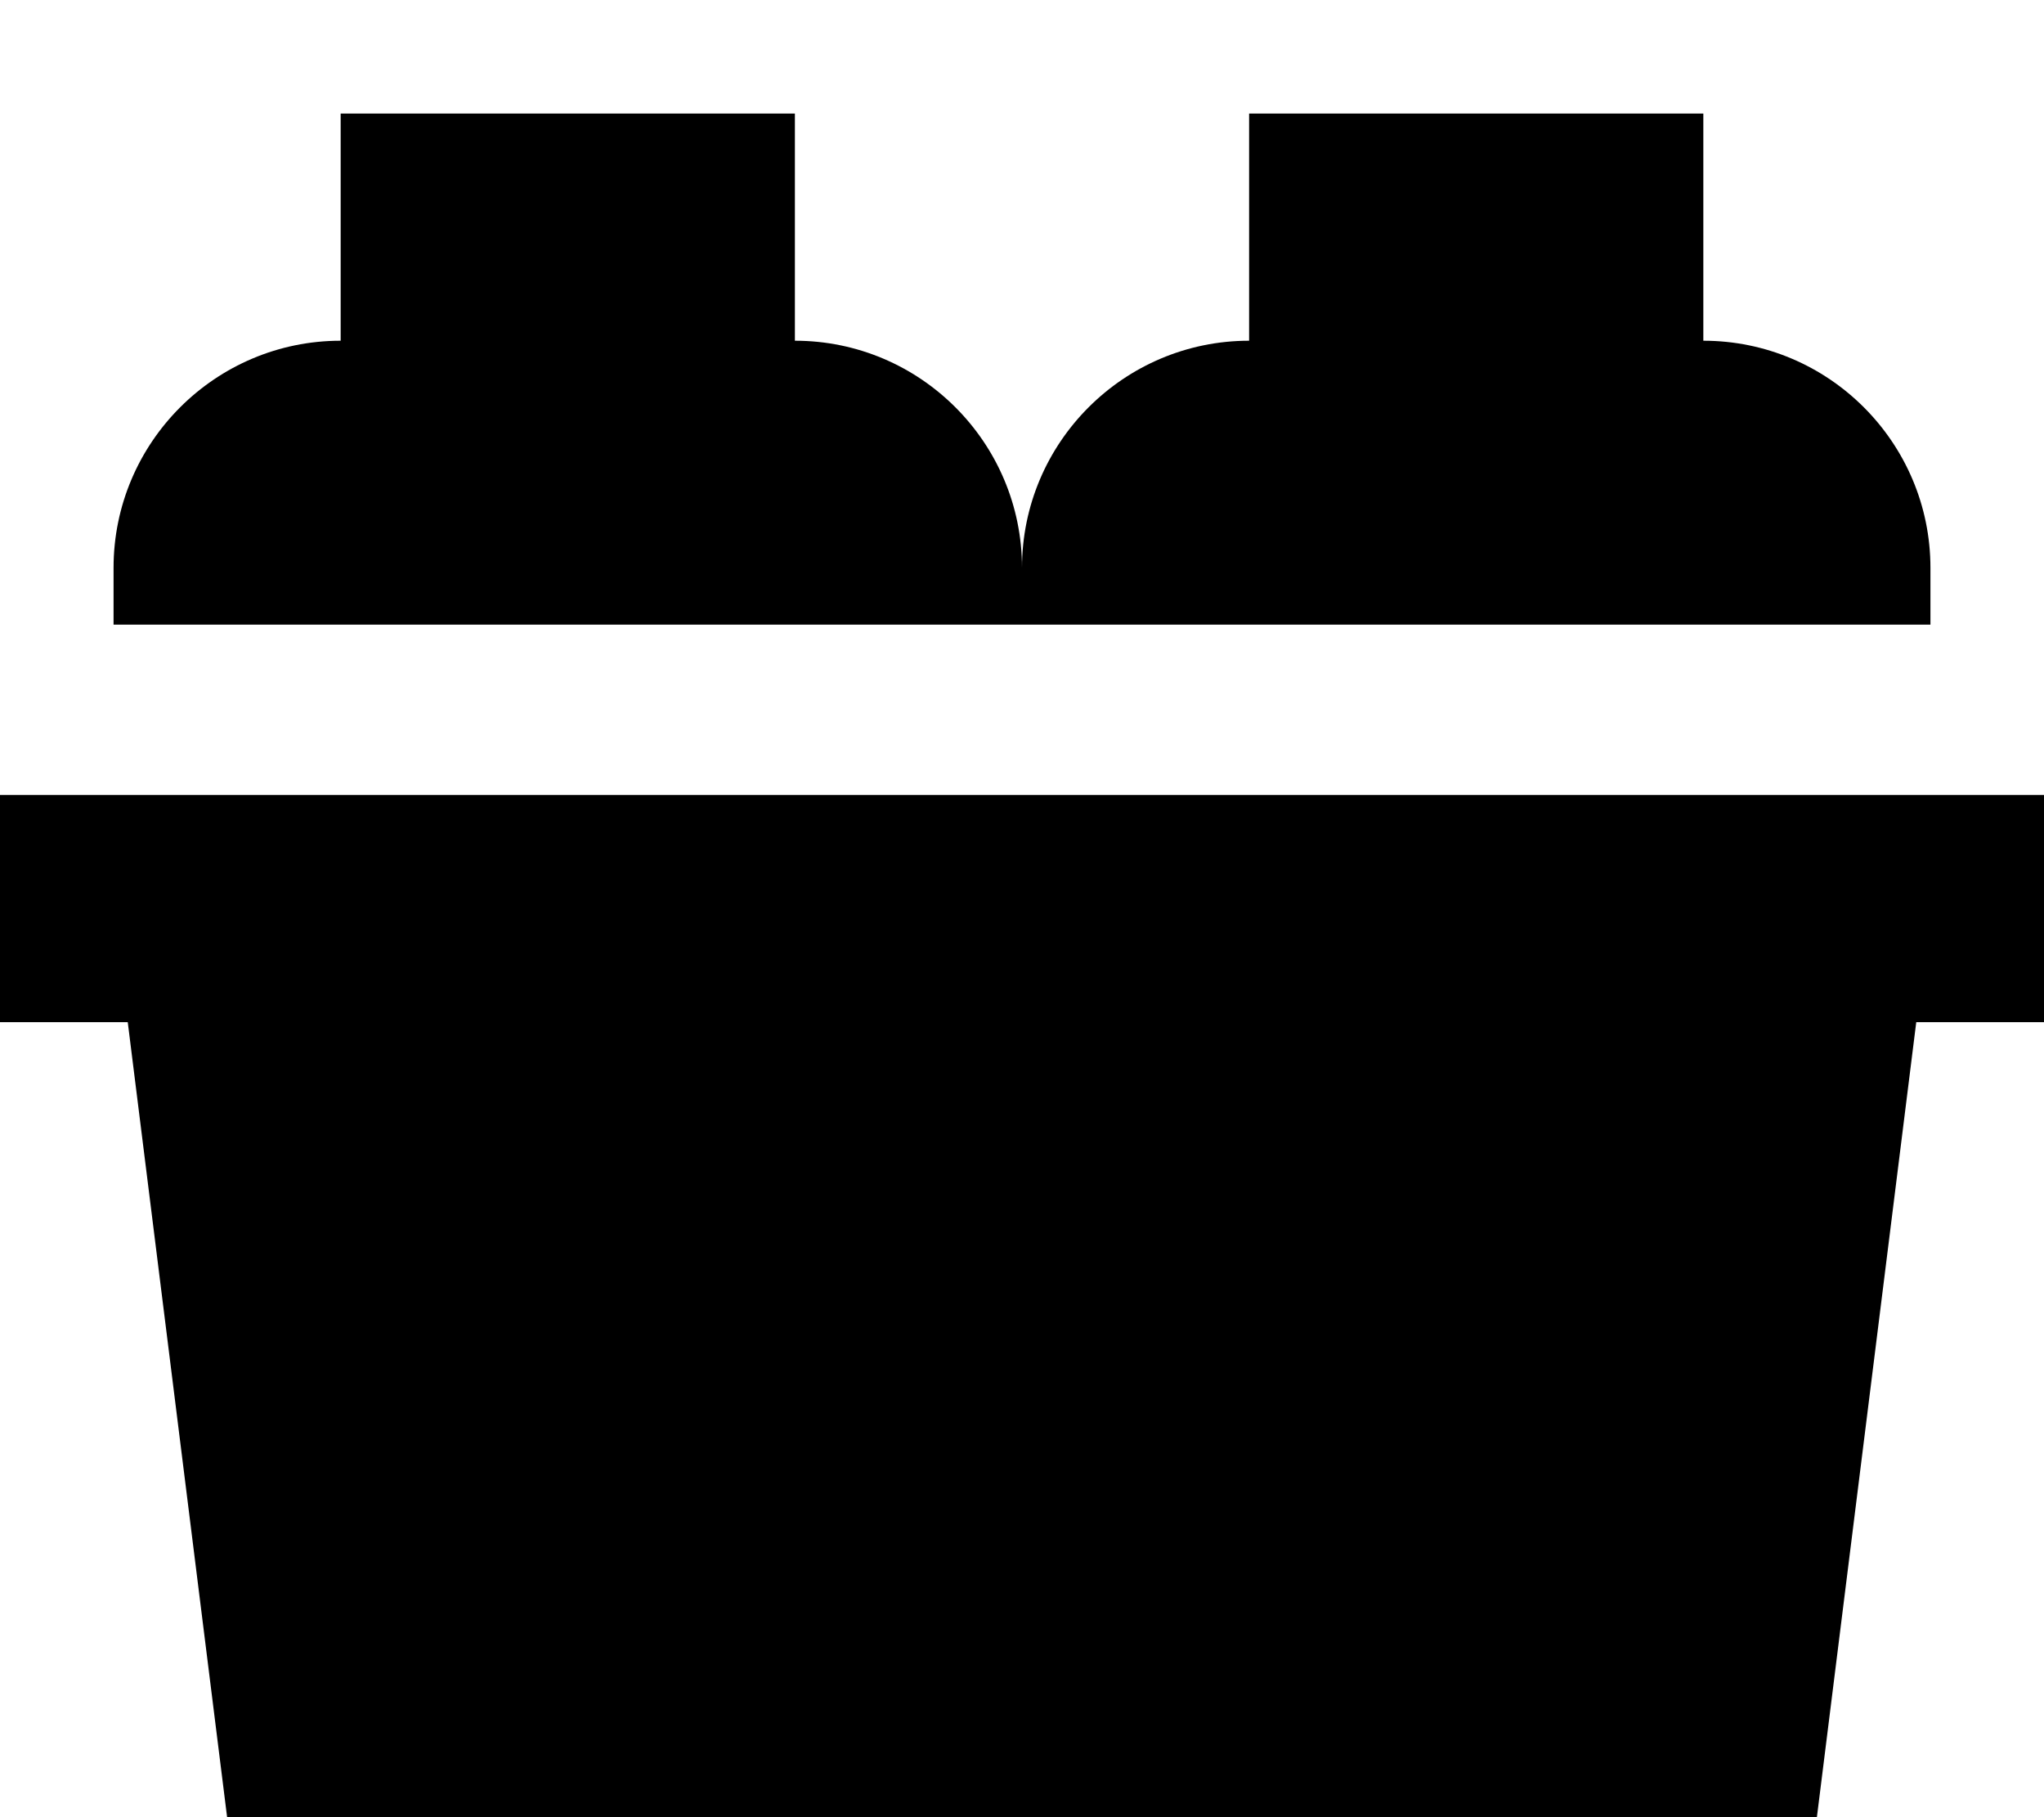 <svg xmlns="http://www.w3.org/2000/svg" viewBox="0 0 576 512"><!--! Font Awesome Pro 7.0.0 by @fontawesome - https://fontawesome.com License - https://fontawesome.com/license (Commercial License) Copyright 2025 Fonticons, Inc. --><path fill="currentColor" d="M224 32l0 64c35.3 0 64 28.7 64 64 0-35.3 28.7-64 64-64l0-64 128 0 0 64c35.3 0 64 28.7 64 64l0 16-512 0 0-16c0-35.3 28.7-64 64-64l0-64 128 0zM0 288l0-64 576 0 0 64-36 0-28 224-448 0-28-224-36 0z"/></svg>